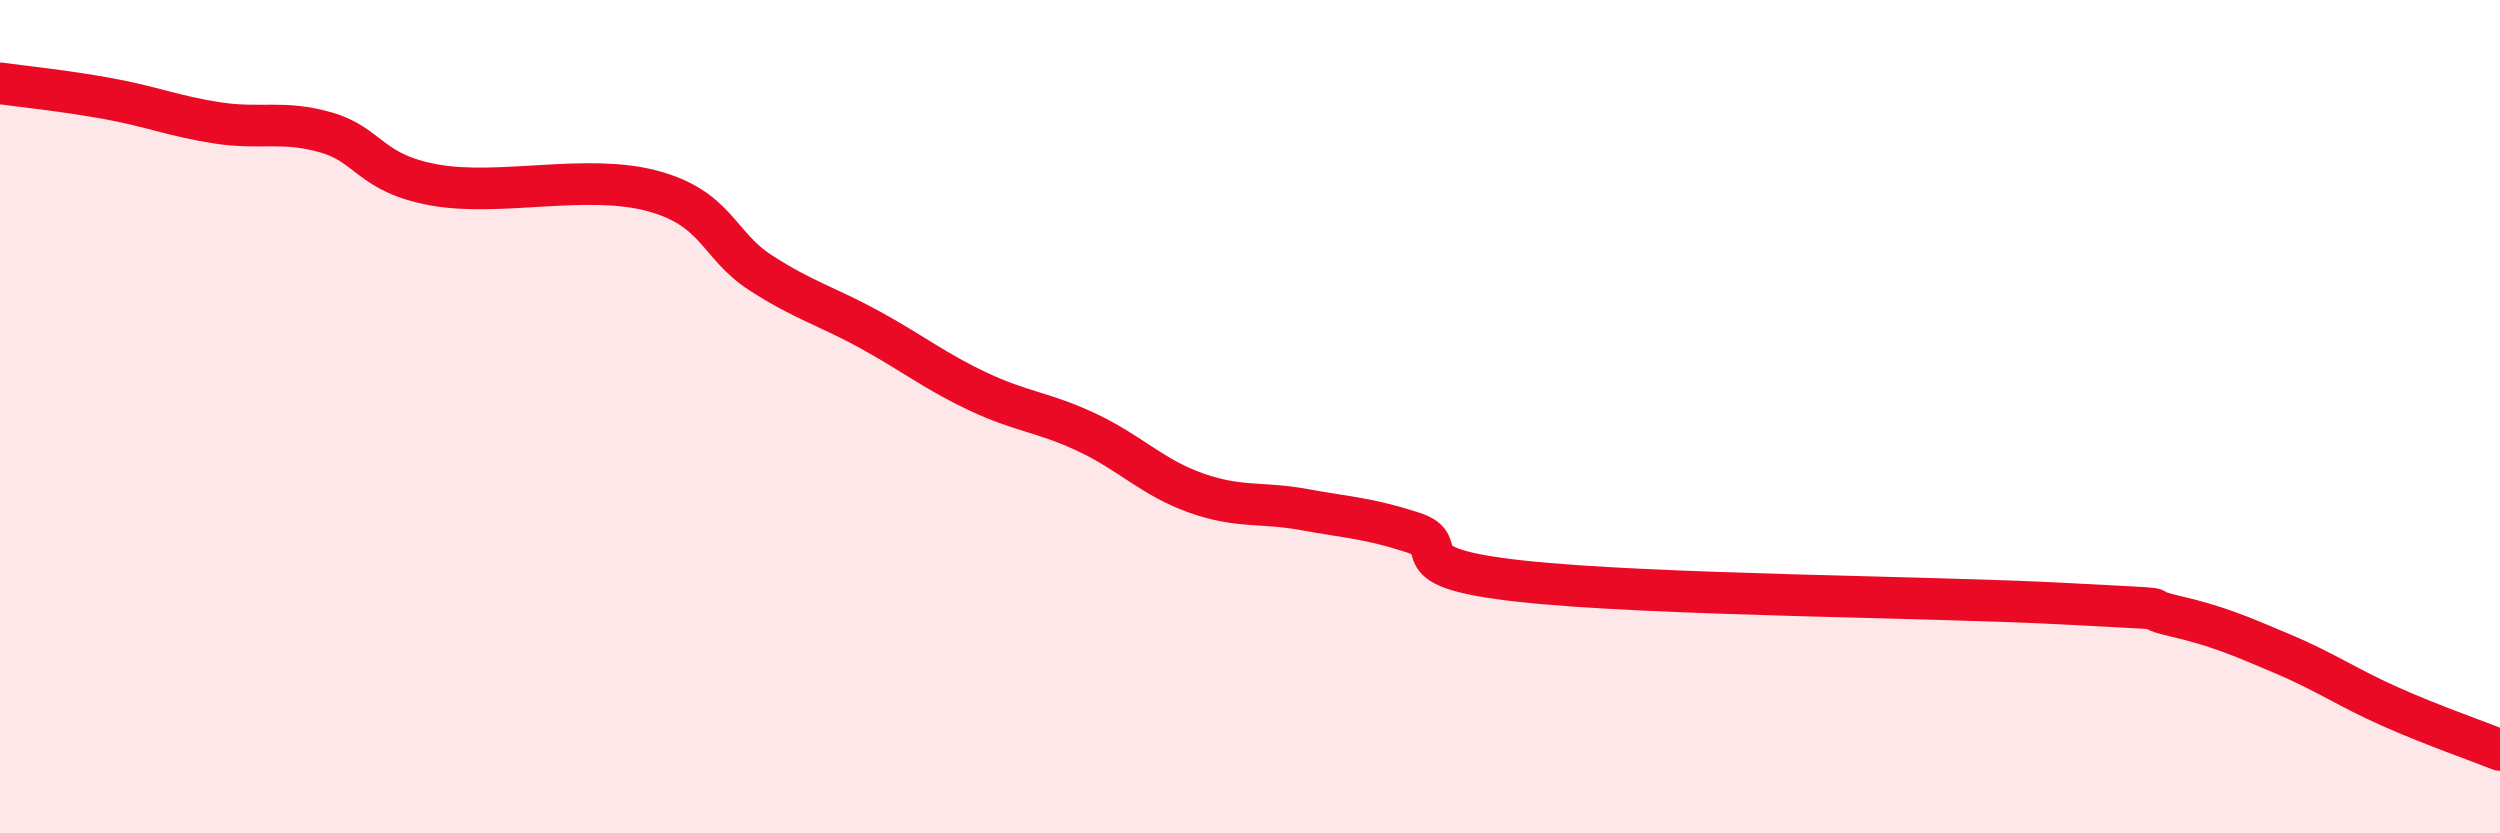 
    <svg width="60" height="20" viewBox="0 0 60 20" xmlns="http://www.w3.org/2000/svg">
      <path
        d="M 0,2 C 0.52,2.07 1.57,2.18 2.61,2.37 C 3.65,2.56 4.18,2.79 5.22,2.95 C 6.26,3.11 6.79,2.88 7.83,3.18 C 8.87,3.48 8.87,4.16 10.43,4.44 C 11.99,4.72 14.08,4.16 15.65,4.58 C 17.22,5 17.22,5.88 18.26,6.55 C 19.3,7.22 19.83,7.34 20.87,7.91 C 21.91,8.48 22.44,8.91 23.48,9.4 C 24.52,9.89 25.05,9.89 26.09,10.38 C 27.13,10.87 27.66,11.46 28.7,11.83 C 29.74,12.2 30.26,12.04 31.3,12.23 C 32.34,12.42 32.87,12.44 33.91,12.78 C 34.95,13.12 33.39,13.61 36.52,13.95 C 39.65,14.29 46.44,14.32 49.57,14.49 C 52.7,14.66 51.13,14.54 52.17,14.78 C 53.21,15.02 53.74,15.25 54.78,15.69 C 55.82,16.13 56.35,16.51 57.39,16.97 C 58.43,17.43 59.48,17.79 60,18L60 20L0 20Z"
        fill="#EB0A25"
        opacity="0.1"
        stroke-linecap="round"
        stroke-linejoin="round"
      />
      <path
        d="M 0,2 C 0.52,2.07 1.57,2.18 2.61,2.37 C 3.65,2.56 4.18,2.79 5.22,2.95 C 6.26,3.11 6.79,2.88 7.83,3.18 C 8.87,3.48 8.87,4.16 10.43,4.44 C 11.99,4.72 14.08,4.16 15.65,4.58 C 17.22,5 17.22,5.88 18.26,6.55 C 19.3,7.22 19.83,7.34 20.87,7.91 C 21.91,8.48 22.44,8.91 23.48,9.4 C 24.52,9.89 25.05,9.89 26.09,10.38 C 27.13,10.87 27.66,11.46 28.7,11.83 C 29.74,12.2 30.26,12.04 31.3,12.23 C 32.34,12.42 32.87,12.44 33.91,12.78 C 34.95,13.12 33.39,13.61 36.52,13.95 C 39.65,14.29 46.44,14.32 49.57,14.49 C 52.7,14.66 51.13,14.54 52.17,14.78 C 53.21,15.02 53.74,15.25 54.78,15.69 C 55.82,16.13 56.35,16.51 57.39,16.97 C 58.43,17.43 59.48,17.79 60,18"
        stroke="#EB0A25"
        stroke-width="1"
        fill="none"
        stroke-linecap="round"
        stroke-linejoin="round"
      />
    </svg>
  